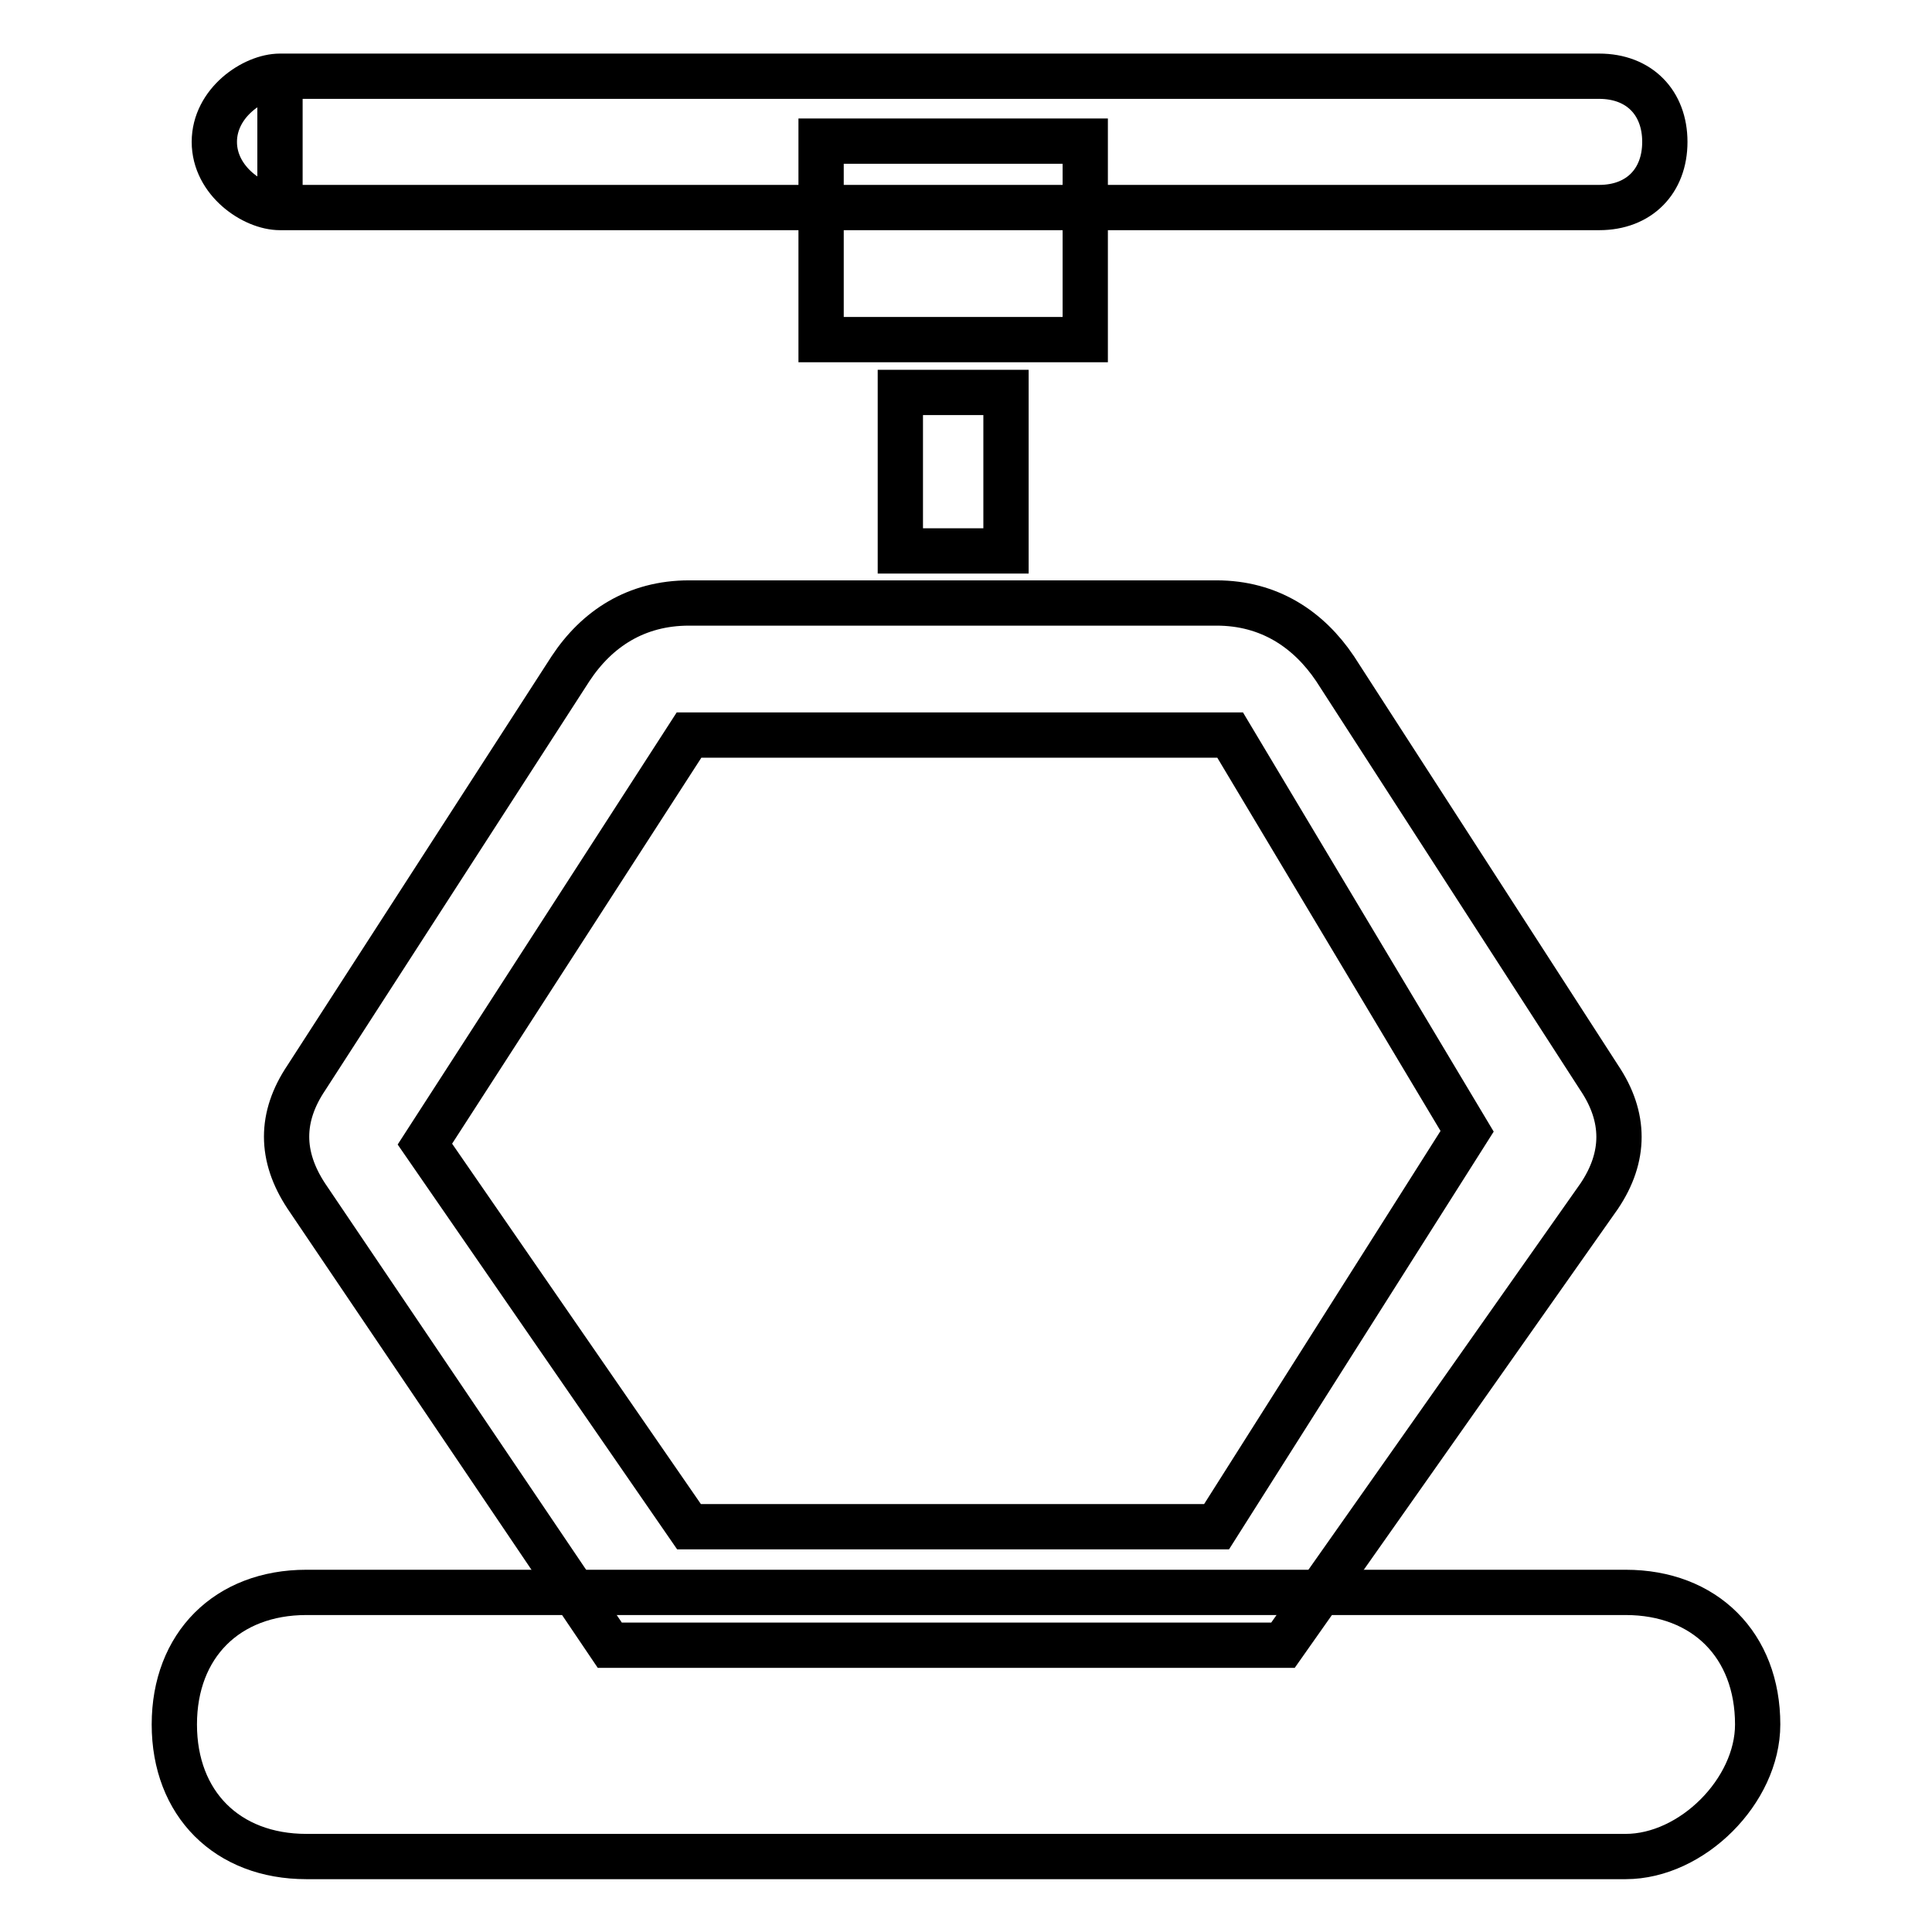 <?xml version="1.0" encoding="utf-8"?>
<!-- Svg Vector Icons : http://www.onlinewebfonts.com/icon -->
<!DOCTYPE svg PUBLIC "-//W3C//DTD SVG 1.1//EN" "http://www.w3.org/Graphics/SVG/1.1/DTD/svg11.dtd">
<svg version="1.1" xmlns="http://www.w3.org/2000/svg" xmlns:xlink="http://www.w3.org/1999/xlink" x="0px" y="0px" viewBox="0 0 256 256" enable-background="new 0 0 256 256" xml:space="preserve">
<g><g><path stroke-width="6" fill-opacity="0" stroke="#000000"  d="M215.4,246H40.6c-10.5,0-17.5-7-17.5-17.5l0,0c0-10.5,7-17.5,17.5-17.5h174.8c10.5,0,17.5,7,17.5,17.5l0,0C232.9,237.3,224.2,246,215.4,246z"/><path stroke-width="6" fill-opacity="0" stroke="#000000"  d="M170,218H80.8l-40.2-59.5c-3.5-5.3-3.5-10.5,0-15.7l35-54.2c3.5-5.3,8.7-8.7,15.7-8.7h69.9c7,0,12.2,3.5,15.7,8.7l35,54.2c3.5,5.2,3.5,10.5,0,15.7L170,218z M91.3,202.3h69.9l33.2-52.4L163,97.4H91.3l-35,54.2L91.3,202.3z"/><path stroke-width="6" fill-opacity="0" stroke="#000000"  d="M119.3,52h14v21h-14V52L119.3,52z"/><path stroke-width="6" fill-opacity="0" stroke="#000000"  d="M108.8,18.7h35V45h-35V18.7z"/><path stroke-width="6" fill-opacity="0" stroke="#000000"  d="M37.1,27.5V10V27.5z"/><path stroke-width="6" fill-opacity="0" stroke="#000000"  d="M211.9,27.5H37.1c-3.5,0-8.7-3.5-8.7-8.7c0-5.2,5.2-8.7,8.7-8.7h174.8c5.3,0,8.7,3.5,8.7,8.7C220.6,24,217.2,27.5,211.9,27.5z"/></g></g>
</svg>